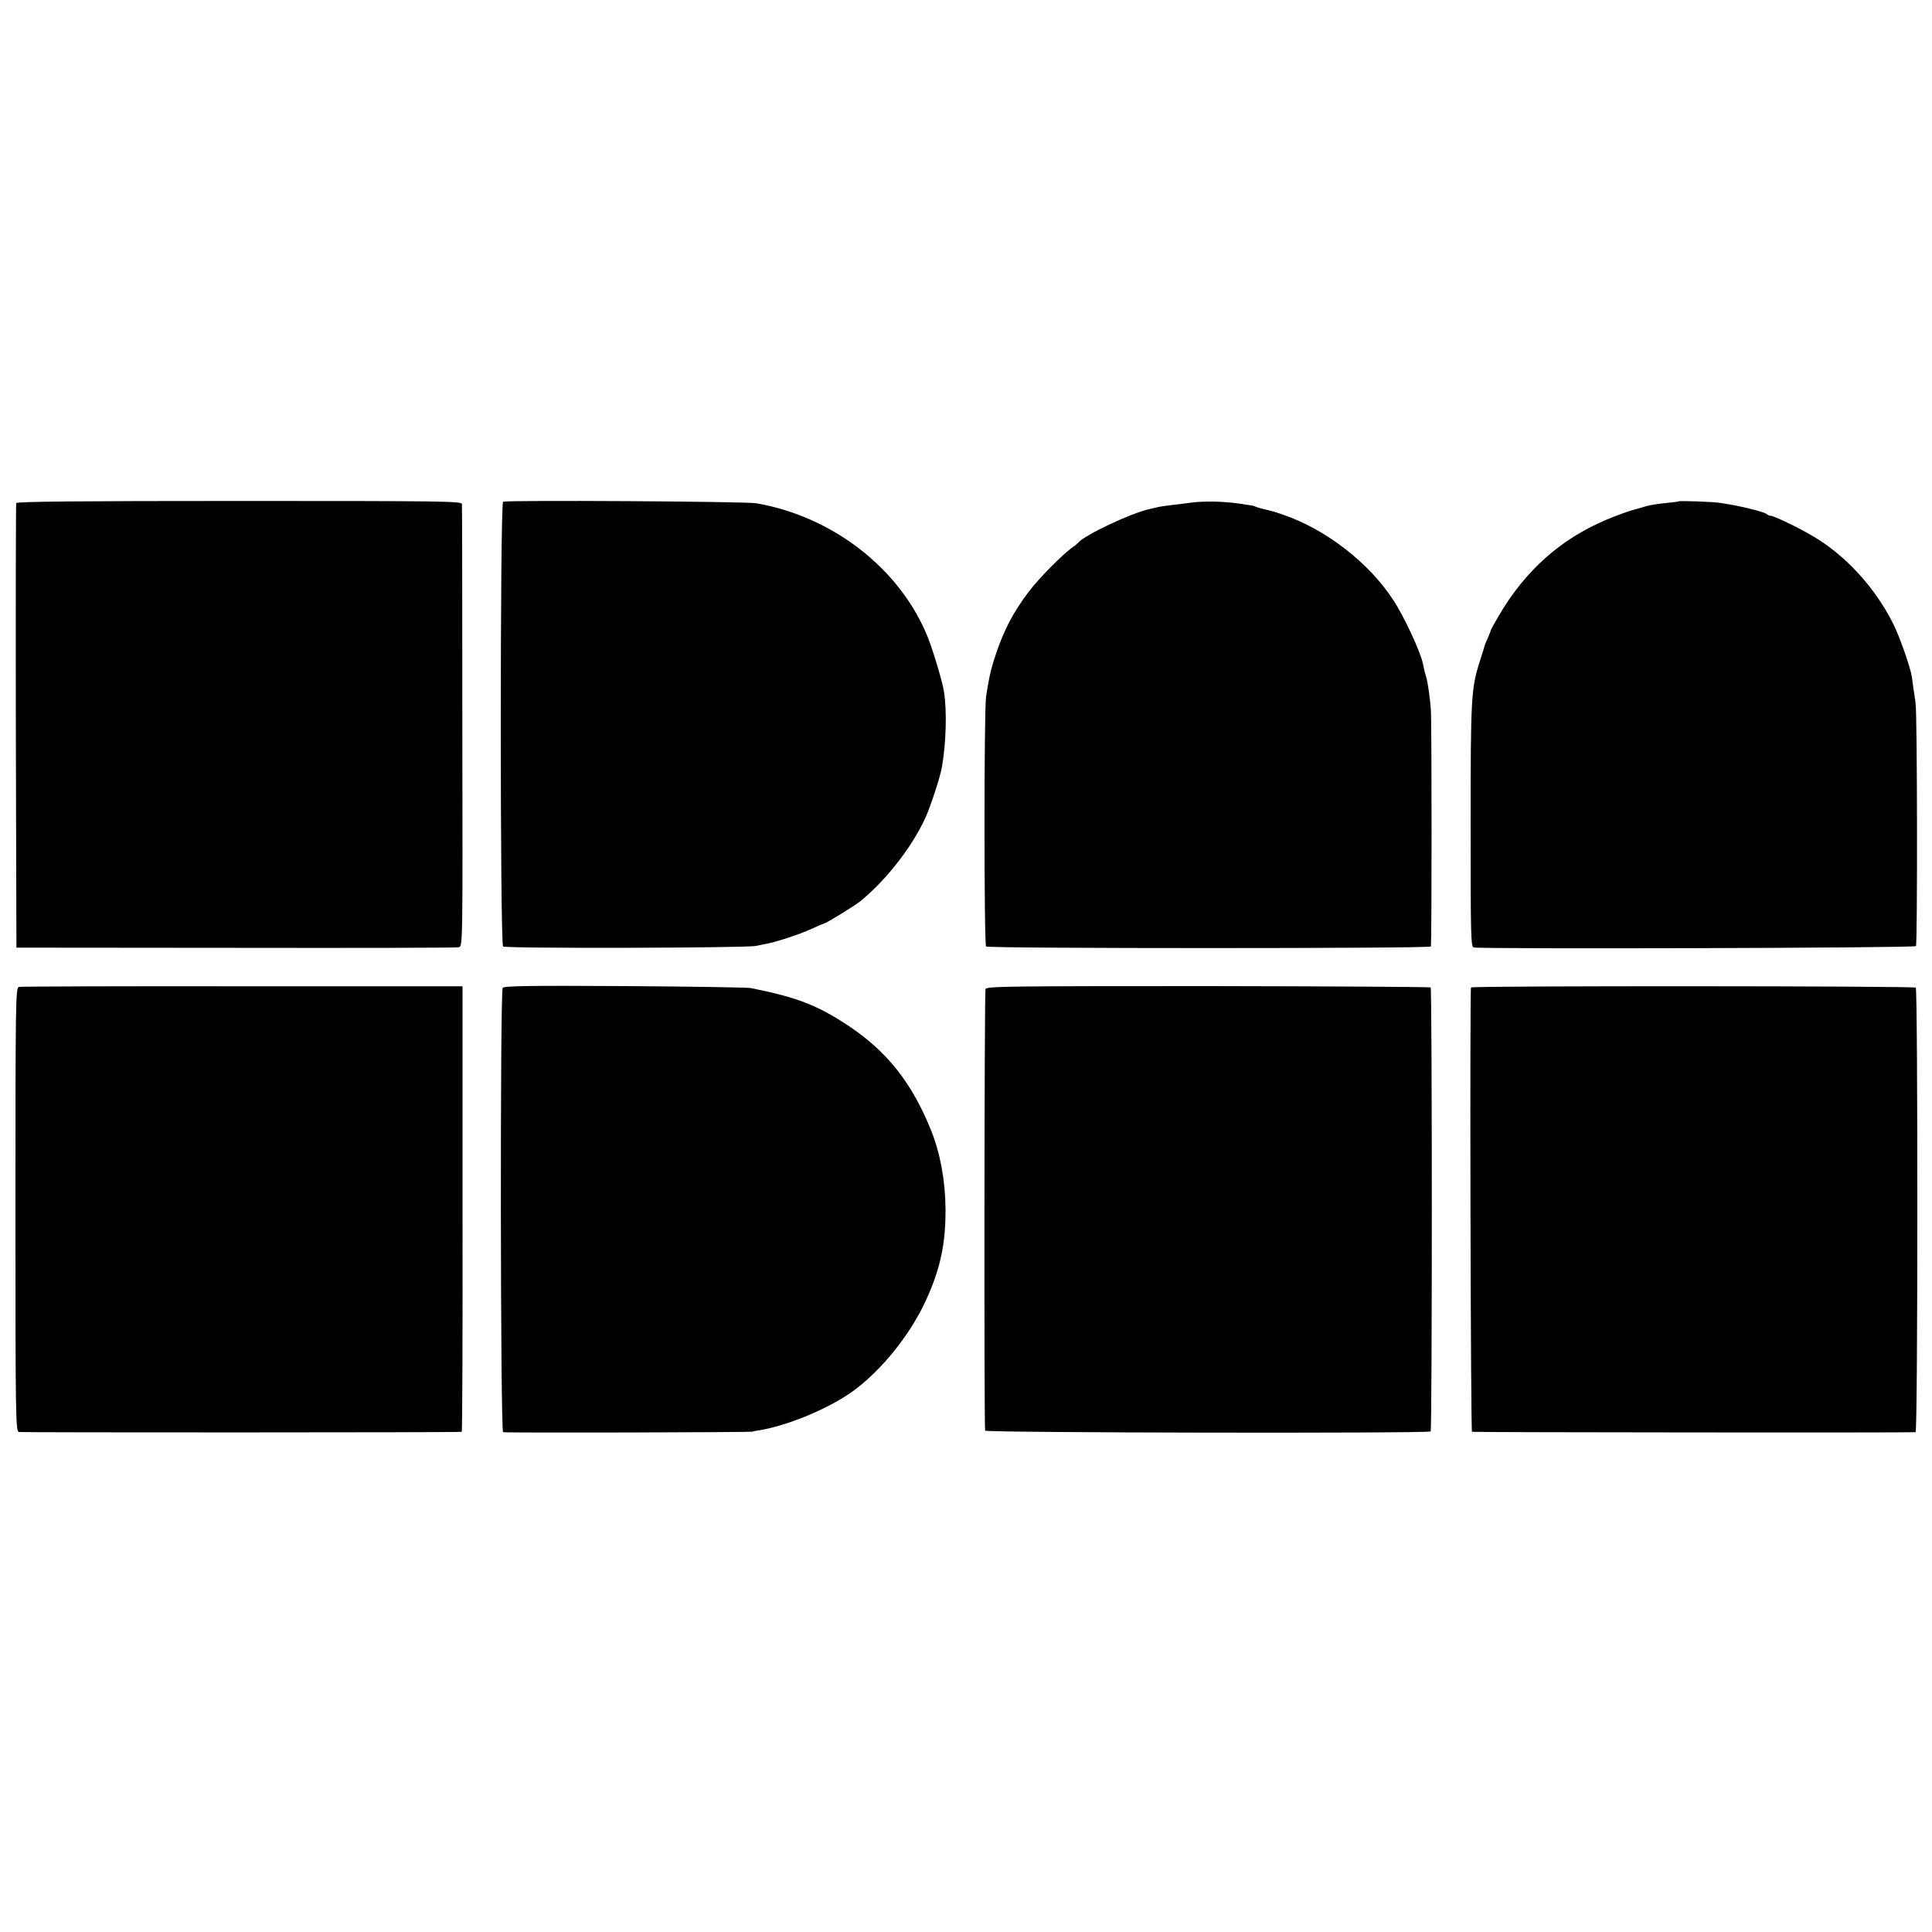 <?xml version="1.0" standalone="no"?>
<!DOCTYPE svg PUBLIC "-//W3C//DTD SVG 20010904//EN"
 "http://www.w3.org/TR/2001/REC-SVG-20010904/DTD/svg10.dtd">
<svg version="1.0" xmlns="http://www.w3.org/2000/svg"
 width="1000pt" height="1000pt" viewBox="0 0 1000 1000"
 preserveAspectRatio="xMidYMid meet">
<g transform="translate(0,1000) scale(0.1,-0.1)"
fill="#000000" stroke="none">
<path d="M84 7396 c-2 -6 -3 -526 -2 -1156 l3 -1145 1135 -1 c624 -1 1144 0
1155 3 20 4 20 11 18 1141 0 625 -1 1144 -2 1153 -1 15 -98 16 -1152 16 -831
0 -1152 -3 -1155 -11z"/>
<path d="M2604 7403 c-16 -12 -16 -2289 0 -2302 13 -11 1262 -8 1309 3 15 3
37 8 50 10 51 9 176 50 235 77 35 16 65 29 67 29 10 0 161 93 189 116 134 110
264 277 334 427 27 58 78 213 87 265 22 125 27 290 11 392 -8 52 -54 205 -83
280 -142 354 -490 626 -888 695 -57 10 -1298 17 -1311 8z"/>
<path d="M6170 7399 c-30 -4 -77 -10 -105 -13 -27 -3 -60 -8 -72 -11 -13 -3
-32 -7 -43 -10 -95 -20 -342 -137 -370 -175 -3 -3 -14 -13 -26 -21 -51 -35
-180 -165 -231 -234 -79 -105 -126 -195 -167 -317 -24 -71 -31 -99 -43 -168
-2 -14 -6 -38 -9 -55 -11 -64 -11 -1285 0 -1294 14 -11 2295 -11 2302 0 5 9 5
1153 0 1229 -5 61 -16 141 -24 165 -8 27 -10 35 -17 70 -13 62 -97 244 -154
330 -125 192 -347 364 -567 440 -27 9 -53 18 -59 19 -54 13 -72 18 -85 23 -8
4 -19 7 -25 7 -5 1 -35 5 -65 10 -78 11 -176 13 -240 5z"/>
<path d="M8688 7405 c-2 -2 -32 -5 -68 -9 -36 -3 -81 -11 -100 -16 -19 -6 -42
-13 -51 -15 -27 -6 -101 -32 -159 -57 -236 -101 -418 -264 -554 -498 -21 -36
-38 -67 -39 -70 0 -3 -7 -21 -15 -40 -9 -19 -16 -37 -17 -40 0 -3 -11 -36 -23
-75 -48 -148 -50 -191 -50 -857 0 -578 1 -627 16 -632 36 -9 2283 -3 2289 7 8
13 7 1201 -2 1257 -3 25 -8 59 -11 75 -2 17 -6 44 -8 60 -7 49 -63 209 -97
277 -96 191 -252 360 -426 459 -68 40 -192 99 -206 99 -7 0 -17 4 -22 9 -13
10 -91 31 -175 47 -14 2 -41 7 -60 10 -34 7 -217 13 -222 9z"/>
<path d="M98 4892 c-17 -3 -18 -66 -18 -1152 0 -1085 1 -1148 18 -1152 15 -3
2278 -3 2292 1 3 0 5 520 4 1153 l0 1153 -1140 0 c-626 1 -1147 -1 -1156 -3z"/>
<path d="M2602 4887 c-14 -18 -12 -2295 2 -2300 11 -4 1291 -1 1291 3 0 1 14
4 30 6 151 24 367 114 492 205 145 106 292 288 373 463 76 163 105 297 104
476 -1 147 -26 285 -73 405 -100 250 -230 414 -433 548 -160 105 -263 145
-503 193 -16 3 -310 8 -652 10 -481 3 -623 1 -631 -9z"/>
<path d="M5101 4881 c-6 -12 -8 -2242 -2 -2286 1 -11 2294 -15 2306 -4 8 9 8
2289 0 2298 -4 3 -522 6 -1152 7 -1026 0 -1145 -1 -1152 -15z"/>
<path d="M7614 4889 c-7 -12 -2 -2299 5 -2300 14 -3 2287 -5 2296 -2 12 4 12
2289 1 2301 -10 9 -2296 10 -2302 1z"/>
</g>
</svg>
